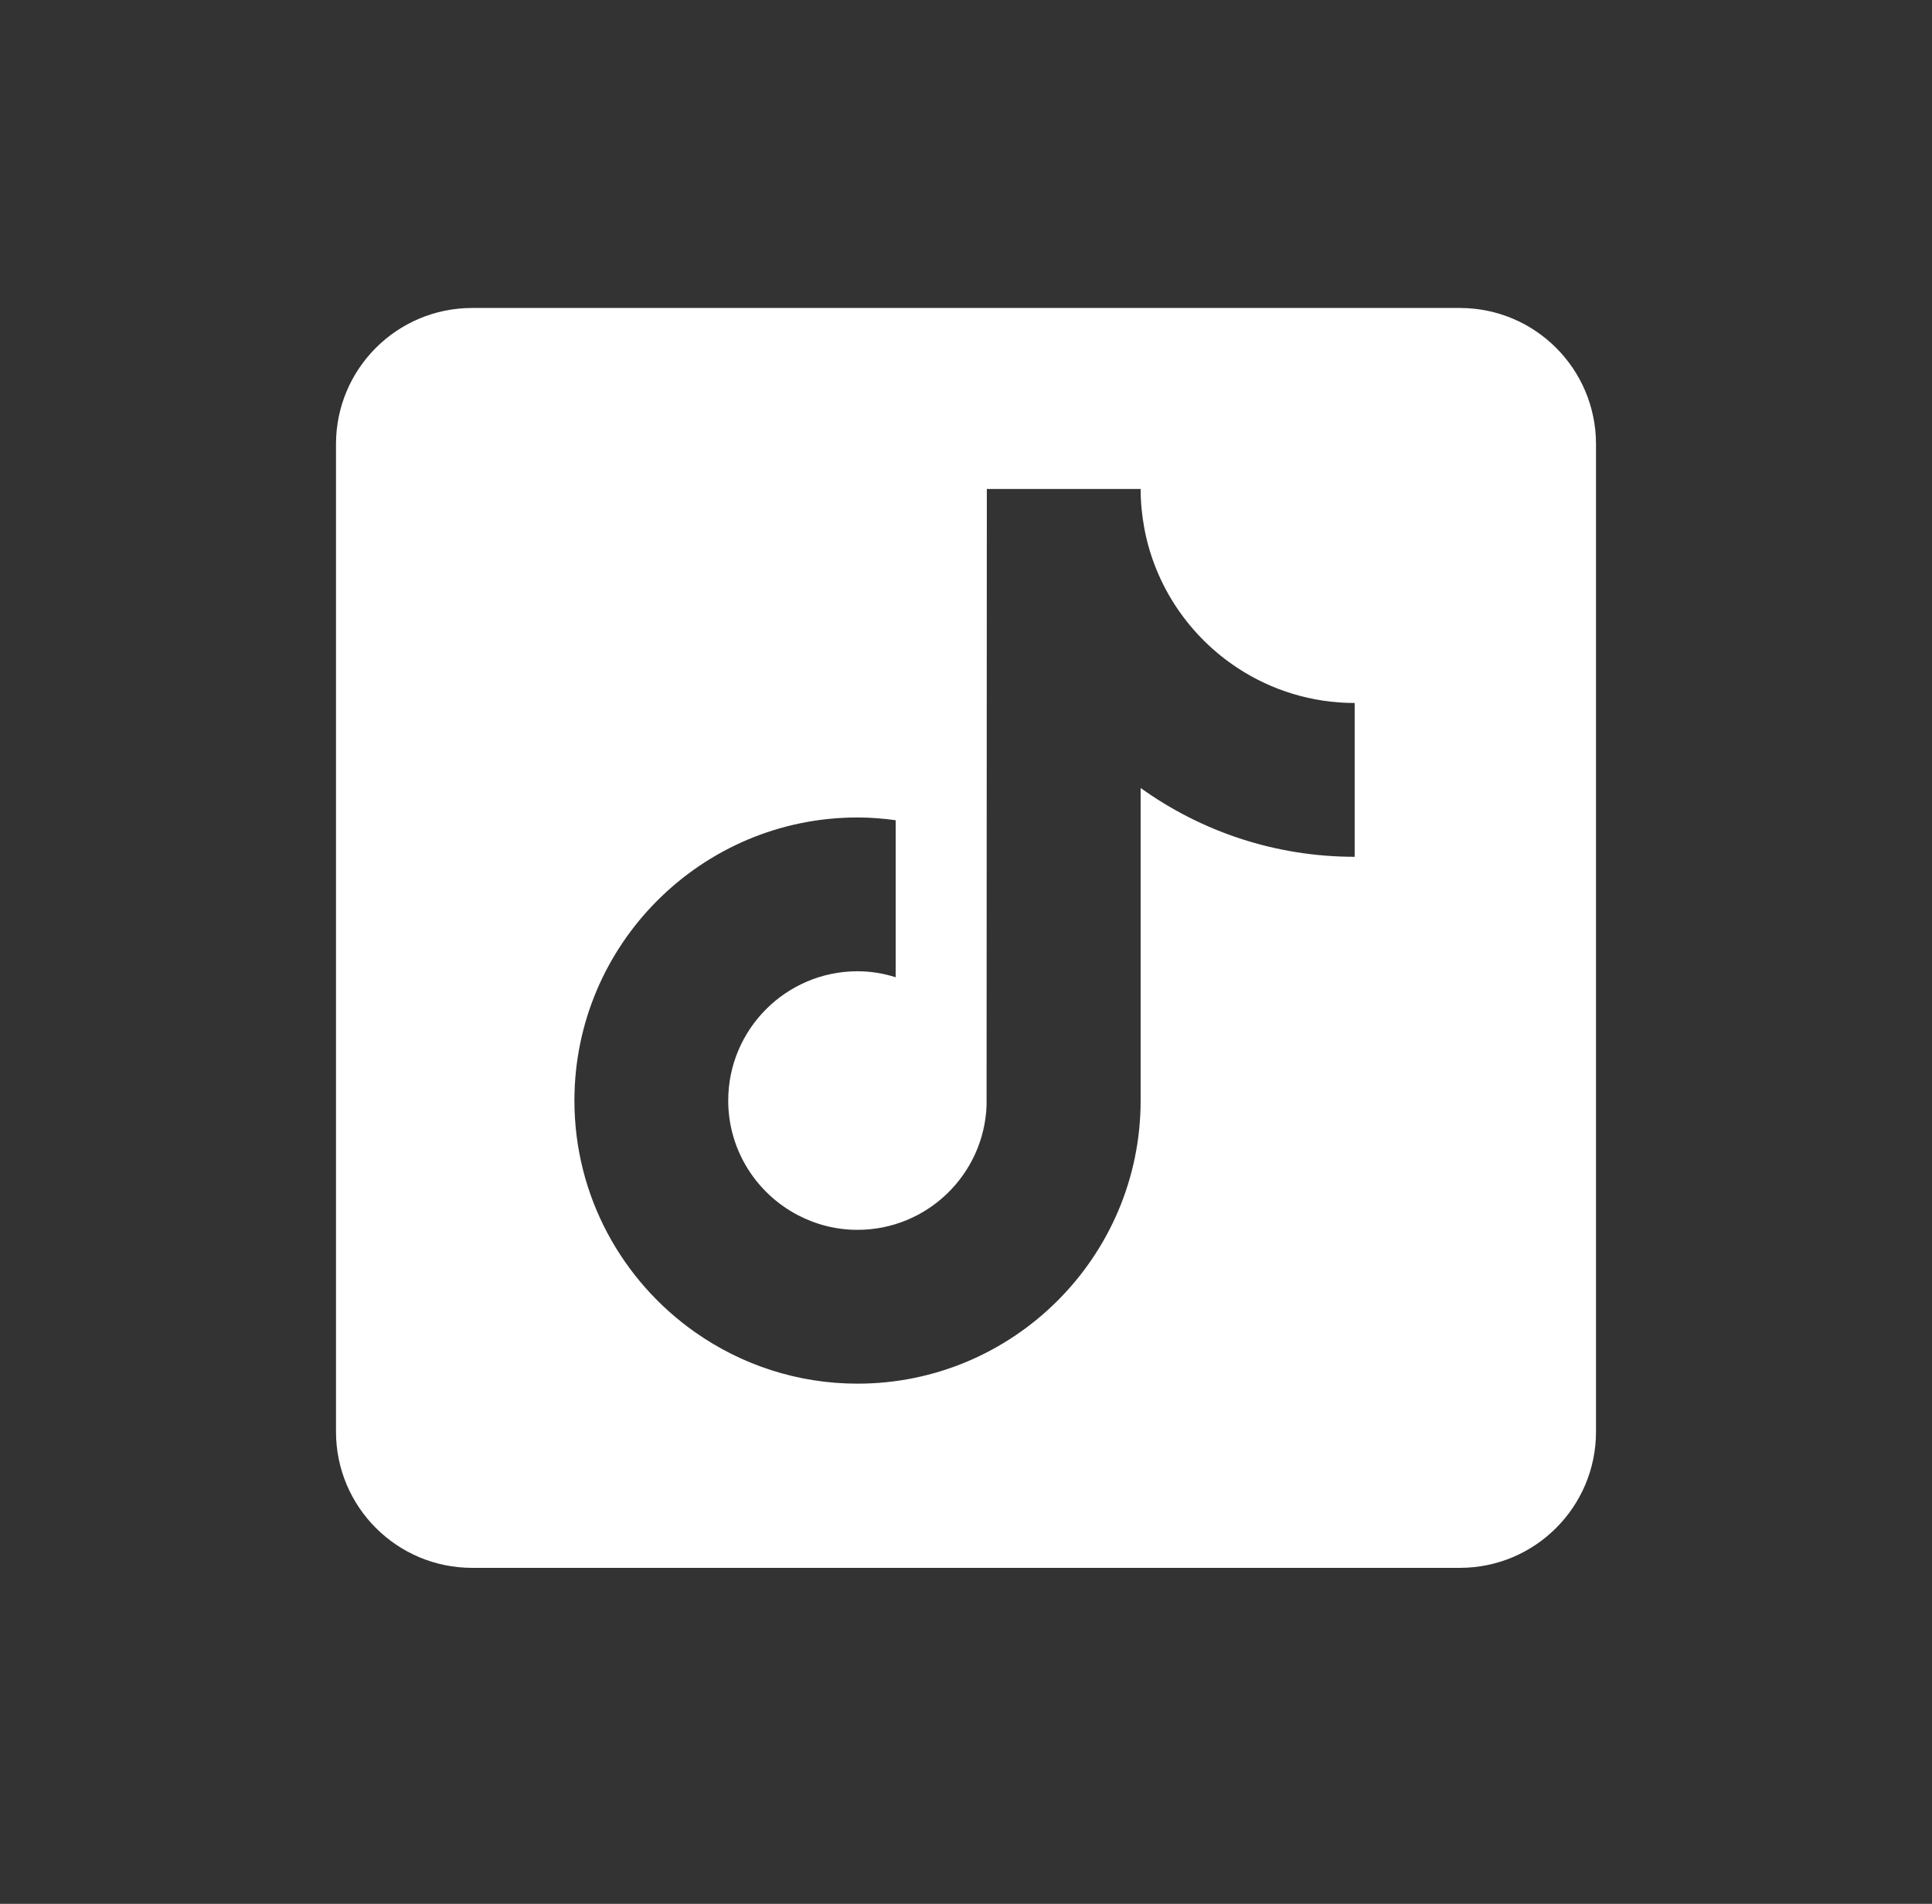<svg width="69" height="68" viewBox="0 0 69 68" fill="none" xmlns="http://www.w3.org/2000/svg">
<rect x="0" y="0" width="69" height="68" fill="#333333" stroke="none"/>
<path d="M52.137 11H16.863C14.177 11 12 13.177 12 15.863V51.137C12 53.823 14.177 56 16.863 56H52.137C54.823 56 57 53.823 57 51.137V15.863C57 13.177 54.823 11 52.137 11ZM48.381 30.603C45.532 30.603 42.892 29.692 40.737 28.145V39.309C40.737 44.885 36.201 49.421 30.626 49.421C28.472 49.421 26.474 48.742 24.831 47.588C22.224 45.758 20.515 42.73 20.515 39.309C20.515 33.733 25.05 29.198 30.626 29.198C31.089 29.198 31.542 29.235 31.988 29.296V34.905C31.557 34.769 31.101 34.691 30.626 34.691C28.079 34.691 26.008 36.763 26.008 39.309C26.008 41.082 27.014 42.623 28.484 43.396C29.125 43.734 29.852 43.927 30.626 43.927C33.114 43.927 35.143 41.949 35.235 39.483L35.244 17.466H40.737C40.737 17.942 40.784 18.407 40.867 18.86C41.255 20.953 42.498 22.749 44.218 23.871C45.417 24.653 46.846 25.109 48.381 25.109V30.603Z" fill="white"/>
</svg>
